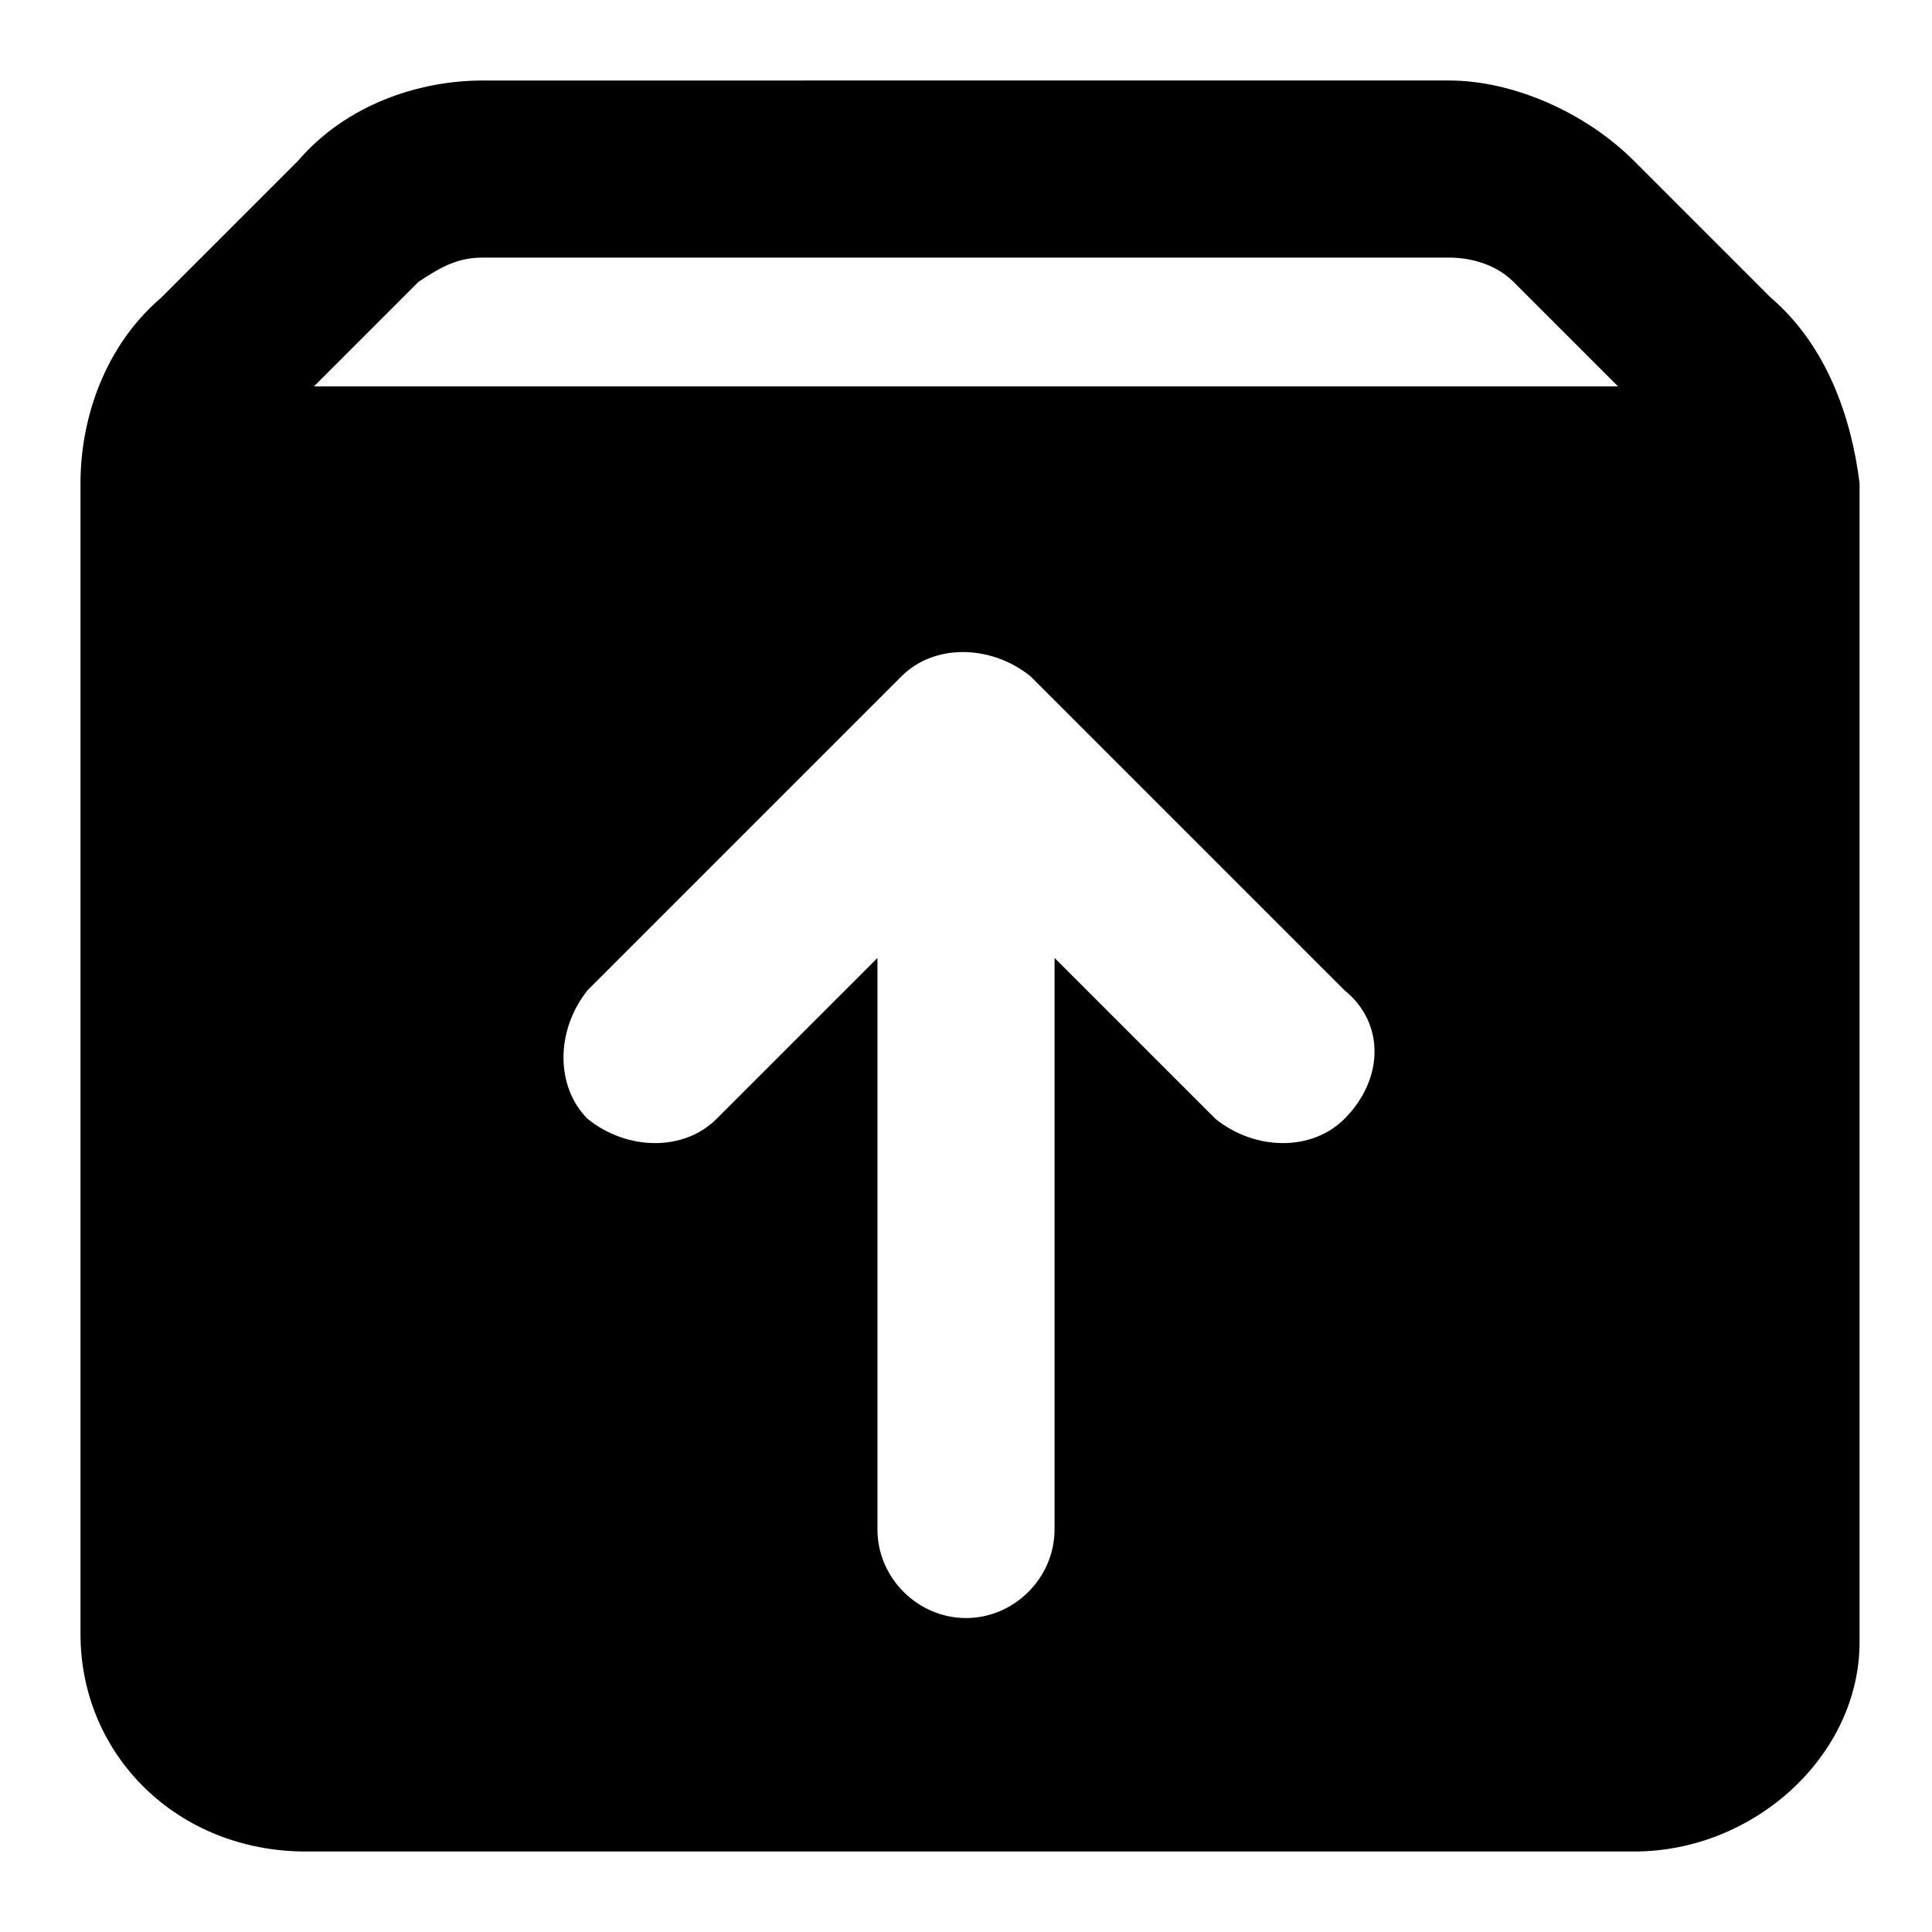 <svg viewBox="0 0 24 24"><path d="M22 3.7 20.3 2c-.6-.6-1.5-1-2.3-1H6c-.8 0-1.7.3-2.3 1L2 3.7c-.7.6-1 1.5-1 2.3v14.3C1 21.8 2.2 23 3.8 23h16.5c1.5 0 2.8-1.2 2.8-2.6V6c-.1-.8-.4-1.7-1.1-2.3zm-5.3 10.2c-.4.4-1.1.4-1.6 0l-2-2V19c0 .6-.5 1.1-1.1 1.1-.6 0-1.1-.5-1.1-1.1v-7.1l-2 2c-.4.4-1.1.4-1.6 0-.4-.4-.4-1.1 0-1.6l3.9-3.9c.4-.4 1.1-.4 1.6 0l3.9 3.9c.5.4.5 1.1 0 1.6zM3.9 4.8l1.3-1.3c.3-.2.5-.3.8-.3h12c.3 0 .6.1.8.3l1.3 1.3H3.9z"/></svg>